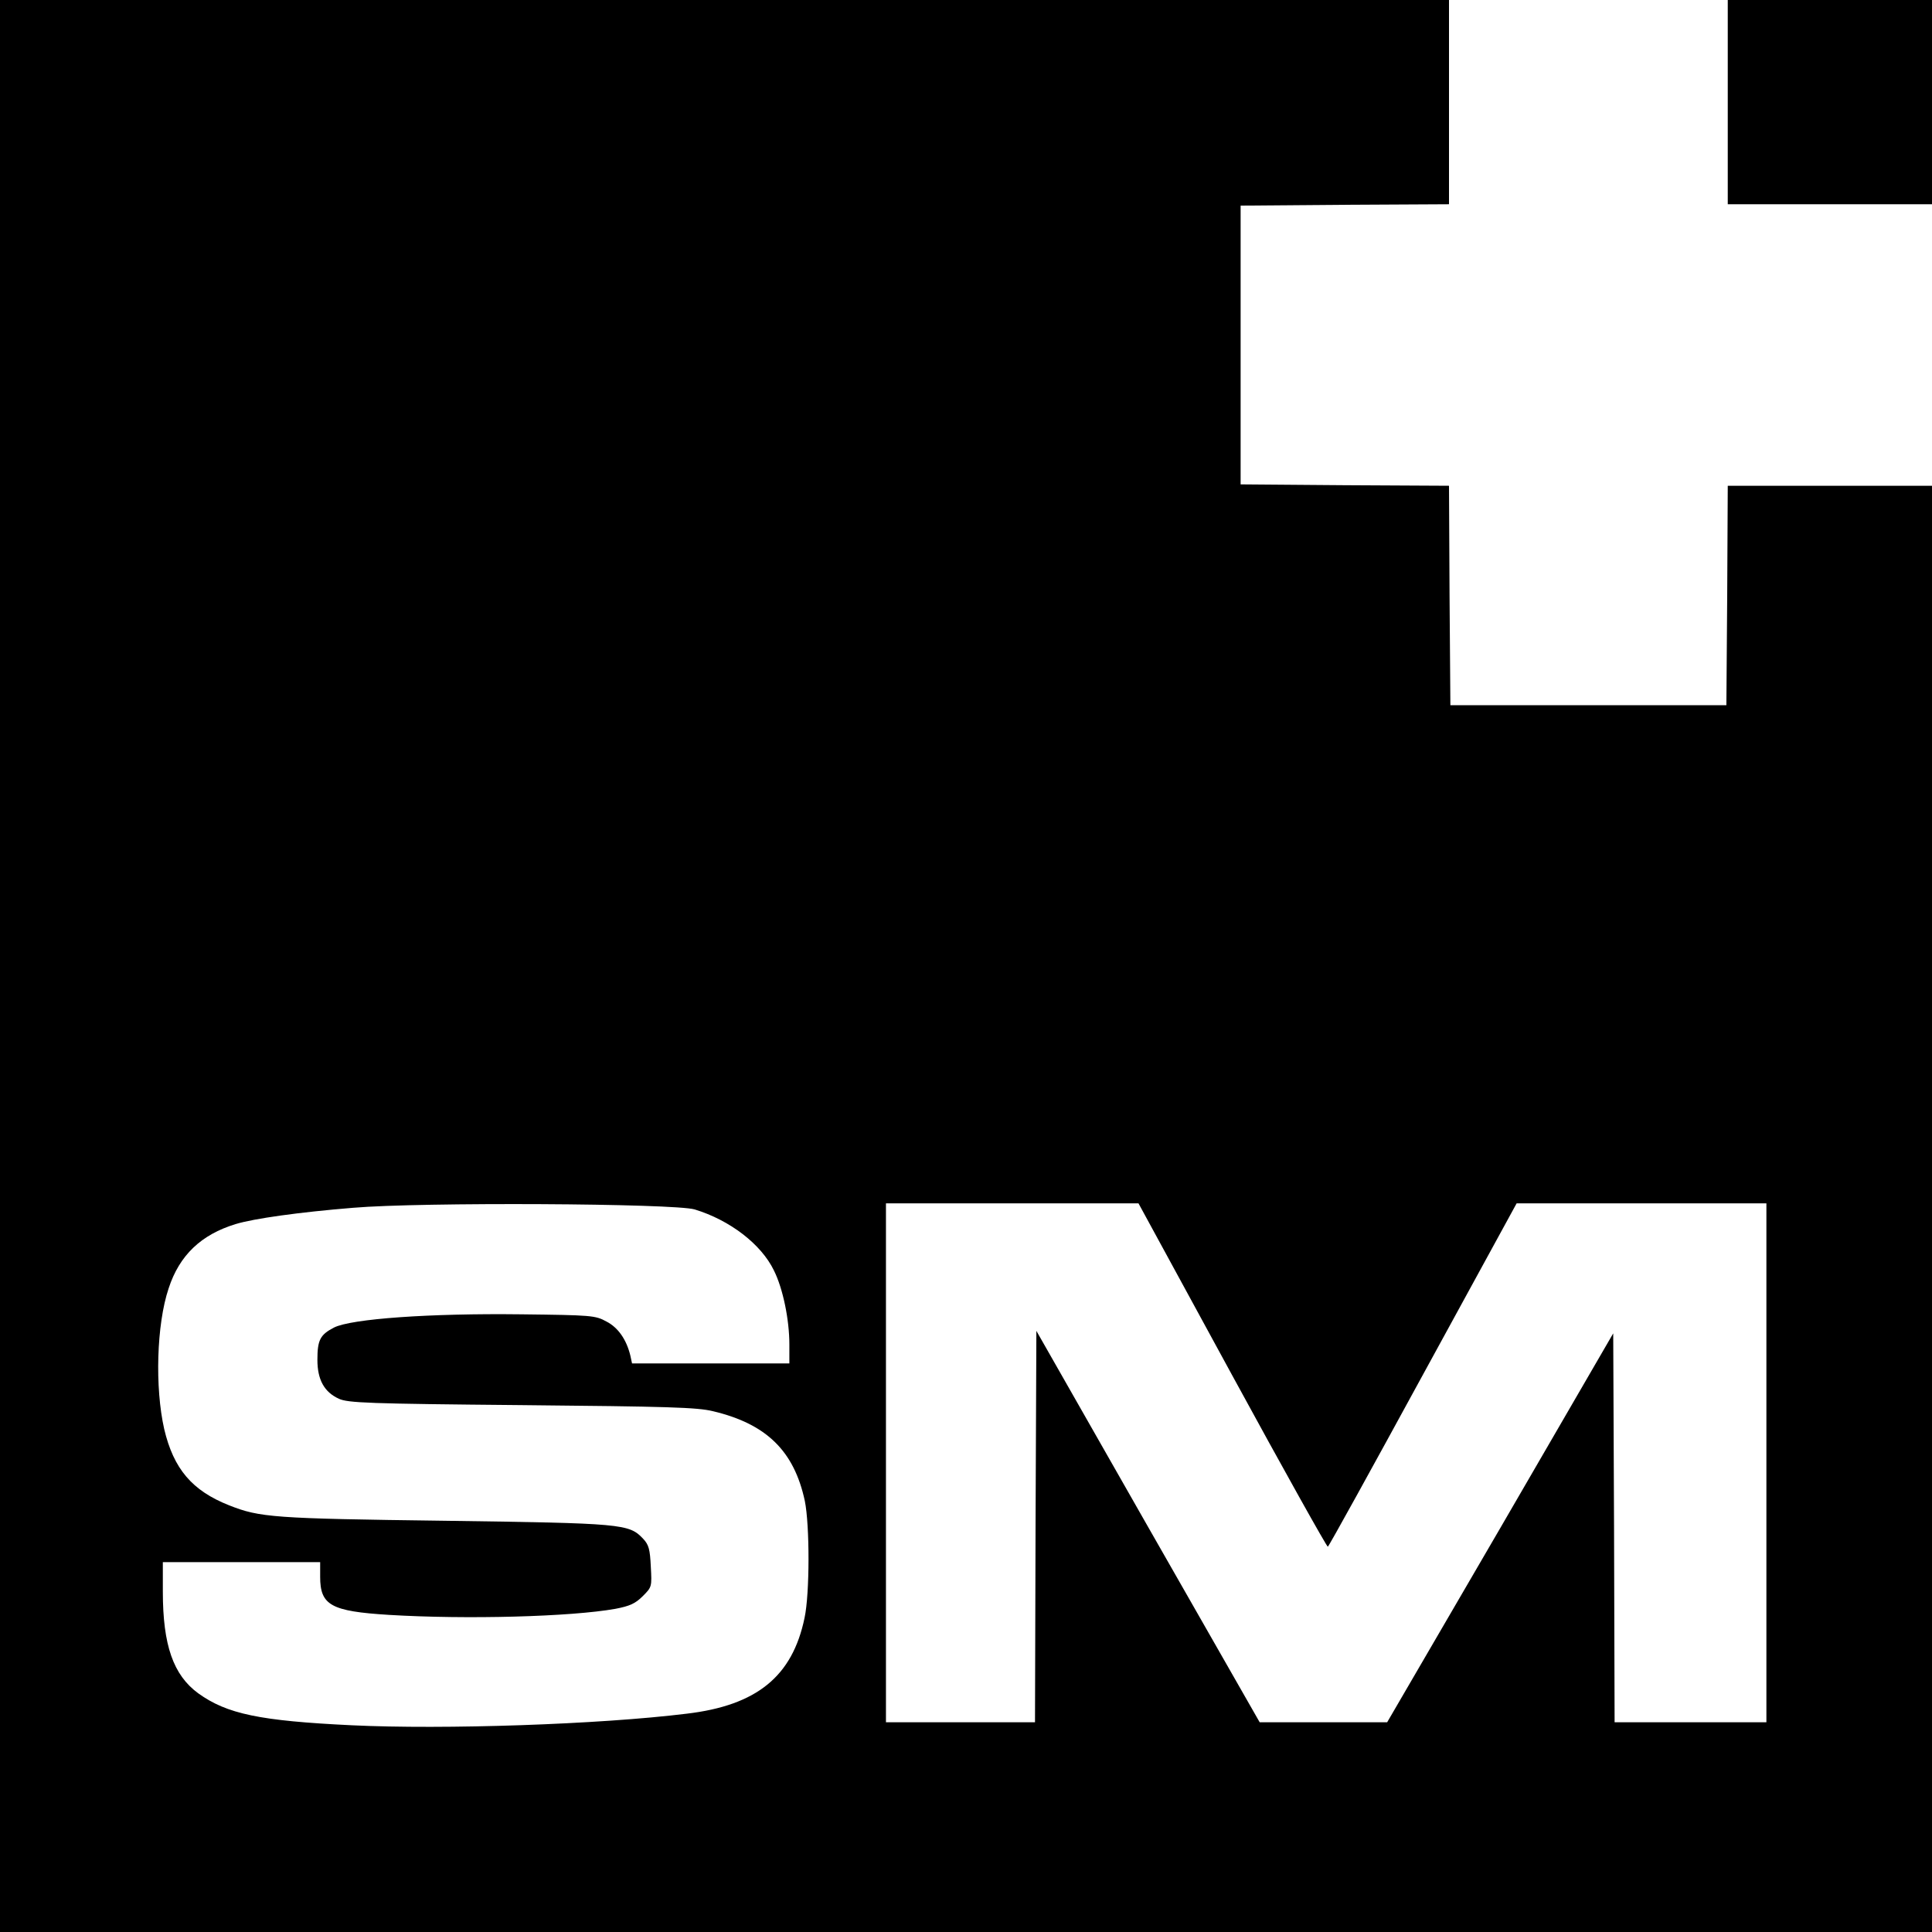 <?xml version="1.0" standalone="no"?>
<!DOCTYPE svg PUBLIC "-//W3C//DTD SVG 20010904//EN"
 "http://www.w3.org/TR/2001/REC-SVG-20010904/DTD/svg10.dtd">
<svg version="1.0" xmlns="http://www.w3.org/2000/svg"
 width="700pt" height="700pt" viewBox="0 0 700 700"
 preserveAspectRatio="xMidYMid meet">
<g transform="translate(0,700) scale(0.1,-0.1)"
fill="#000000" stroke="none">
<path d="M0 3500 l0 -3500 3500 0 3500 0 0 2620 0 2620 -370 0 -370 0 -2 -397
-3 -398 -500 0 -500 0 -3 397 -2 398 -378 2 -377 3 0 505 0 505 378 3 377 2 0
370 0 370 -2625 0 -2625 0 0 -3500z m2517 -882 c128 -39 241 -126 287 -221 33
-66 56 -179 56 -268 l0 -69 -285 0 -285 0 -6 28 c-14 58 -44 102 -87 124 -40
22 -54 23 -309 26 -329 4 -615 -16 -678 -48 -50 -26 -60 -45 -60 -117 0 -72
25 -117 78 -141 33 -15 106 -18 662 -23 528 -5 636 -8 693 -22 194 -46 294
-144 333 -325 18 -89 18 -336 -1 -424 -44 -212 -173 -317 -427 -347 -316 -39
-880 -58 -1213 -42 -334 16 -453 41 -557 116 -90 66 -128 174 -128 368 l0 107
285 0 285 0 0 -53 c0 -103 39 -125 249 -138 280 -17 659 -7 821 22 52 10 72
19 99 46 33 33 33 34 29 107 -3 62 -7 79 -28 101 -51 54 -73 56 -720 65 -620
8 -669 12 -780 56 -134 53 -201 132 -235 276 -34 150 -28 379 16 510 39 120
118 195 243 233 66 20 229 43 426 59 244 21 1163 16 1237 -6z m1948 -602 c187
-343 343 -622 346 -620 4 2 159 283 345 624 l339 620 453 0 452 0 0 -940 0
-940 -275 0 -275 0 -2 704 -3 705 -409 -705 -410 -704 -231 0 -231 0 -405 709
-404 709 -3 -709 -2 -709 -270 0 -270 0 0 940 0 940 458 0 457 0 340 -624z"/>
<path d="M6260 6630 l0 -370 370 0 370 0 0 370 0 370 -370 0 -370 0 0 -370z"/>
</g>
</svg>
